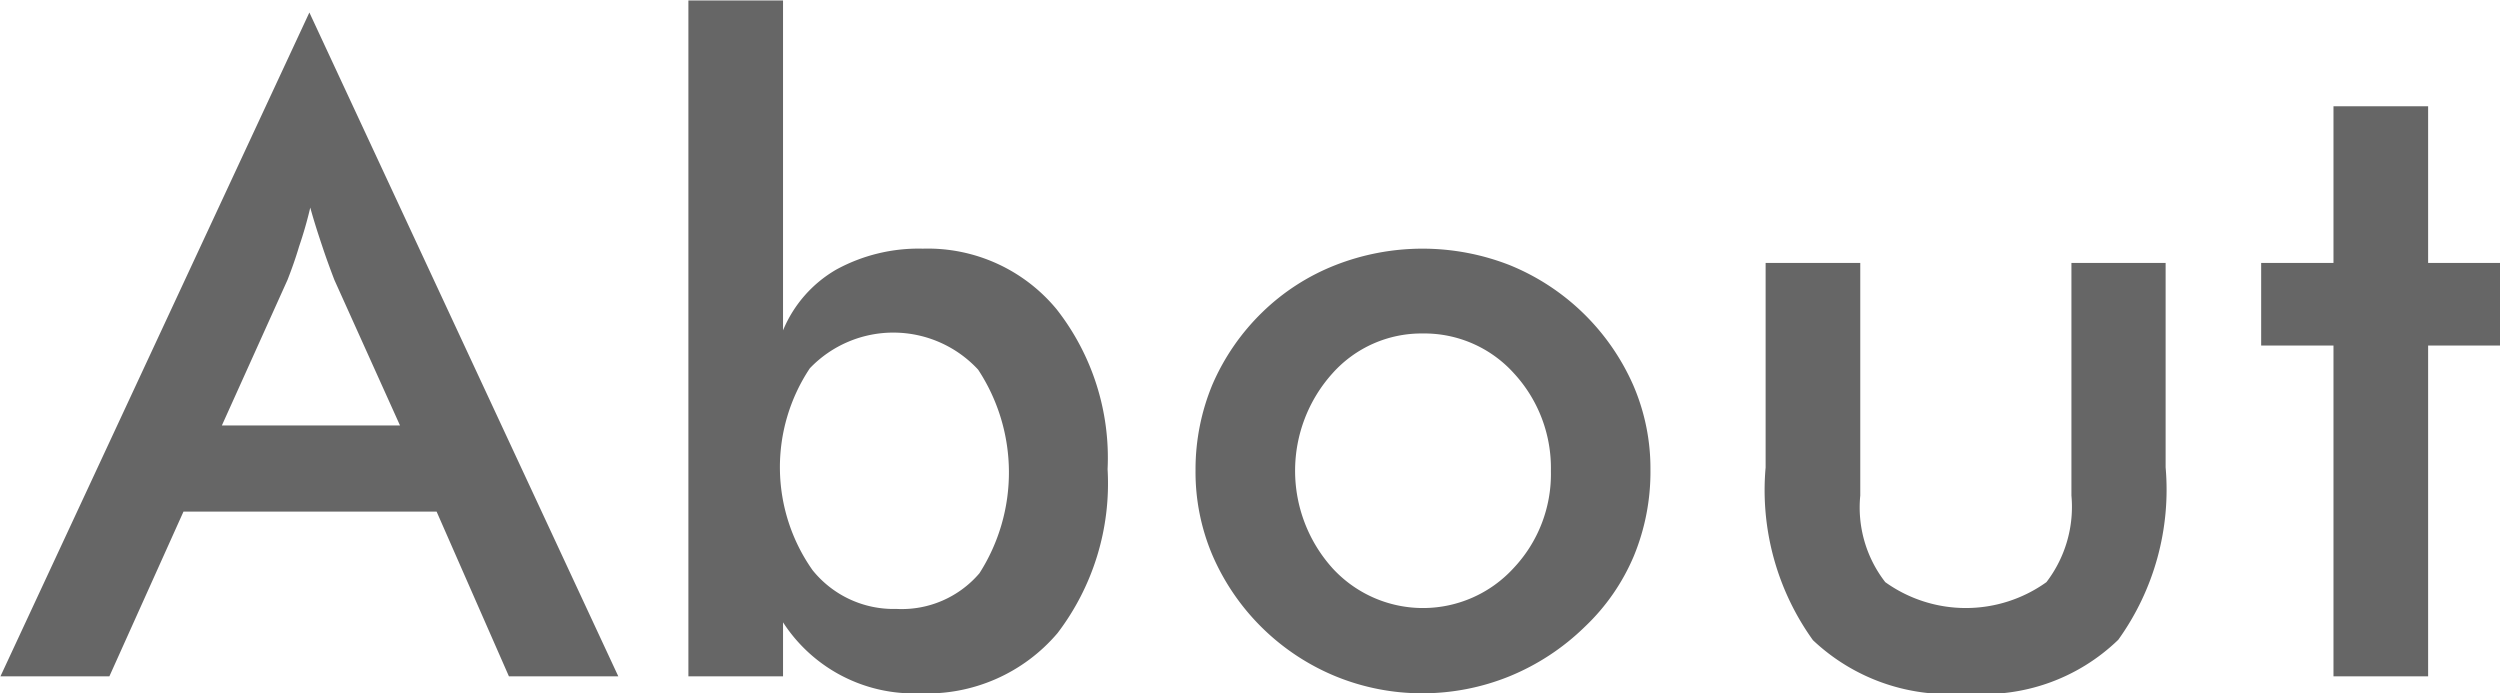<svg xmlns="http://www.w3.org/2000/svg" width="56" height="15.53"><path data-name="About" d="M6.44 6.27c.09-.23.18-.48.26-.75a9.022 9.022 0 0 0 .25-.87c.09.33.19.63.28.9s.18.51.26.72l1.47 3.26H4.97zm7.41 8.88L6.93.28.01 15.15h2.44l1.66-3.69h5.67l1.62 3.69h2.45zm4.29-6.9a2.588 2.588 0 0 1 3.77.03 4.189 4.189 0 0 1 .03 4.56 2.286 2.286 0 0 1-1.86.8 2.328 2.328 0 0 1-1.88-.87 4 4 0 0 1-.06-4.52zM15.42.01v15.14h2.12v-1.21a3.486 3.486 0 0 0 3.06 1.59 3.833 3.833 0 0 0 3.09-1.35 5.531 5.531 0 0 0 1.12-3.67 5.394 5.394 0 0 0-1.14-3.58 3.741 3.741 0 0 0-3-1.36 3.844 3.844 0 0 0-1.94.47 2.817 2.817 0 0 0-1.19 1.36V.01h-2.12zM33.9 12.73a2.749 2.749 0 0 1-4.05 0 3.262 3.262 0 0 1 0-4.37 2.67 2.67 0 0 1 2.02-.89 2.7 2.7 0 0 1 2.04.89 3.128 3.128 0 0 1 .83 2.19 3.068 3.068 0 0 1-.84 2.18zm-6.74-.29a5.133 5.133 0 0 0 2.76 2.71 5.107 5.107 0 0 0 1.93.38 5.183 5.183 0 0 0 1.96-.38 5.269 5.269 0 0 0 1.69-1.11 4.686 4.686 0 0 0 1.1-1.59 4.938 4.938 0 0 0 .37-1.92 4.7 4.7 0 0 0-.38-1.89 5.135 5.135 0 0 0-2.77-2.7 5.35 5.35 0 0 0-3.91 0A4.923 4.923 0 0 0 28.27 7a5.048 5.048 0 0 0-1.11 1.61 4.945 4.945 0 0 0-.38 1.92 4.756 4.756 0 0 0 .38 1.91zm12.39-6.55v4.58a5.757 5.757 0 0 0 1.06 3.87 4.424 4.424 0 0 0 3.44 1.19 4.325 4.325 0 0 0 3.4-1.2 5.763 5.763 0 0 0 1.06-3.86V5.89H46.4v5.21a2.775 2.775 0 0 1-.56 1.94 3.1 3.1 0 0 1-3.61 0 2.727 2.727 0 0 1-.56-1.94V5.89h-2.12zm14.84 9.26V7.74h1.62V5.89h-1.62V2.38h-2.12v3.51h-1.62v1.85h1.62v7.41h2.12z" fill="#666" fill-rule="evenodd"/></svg>